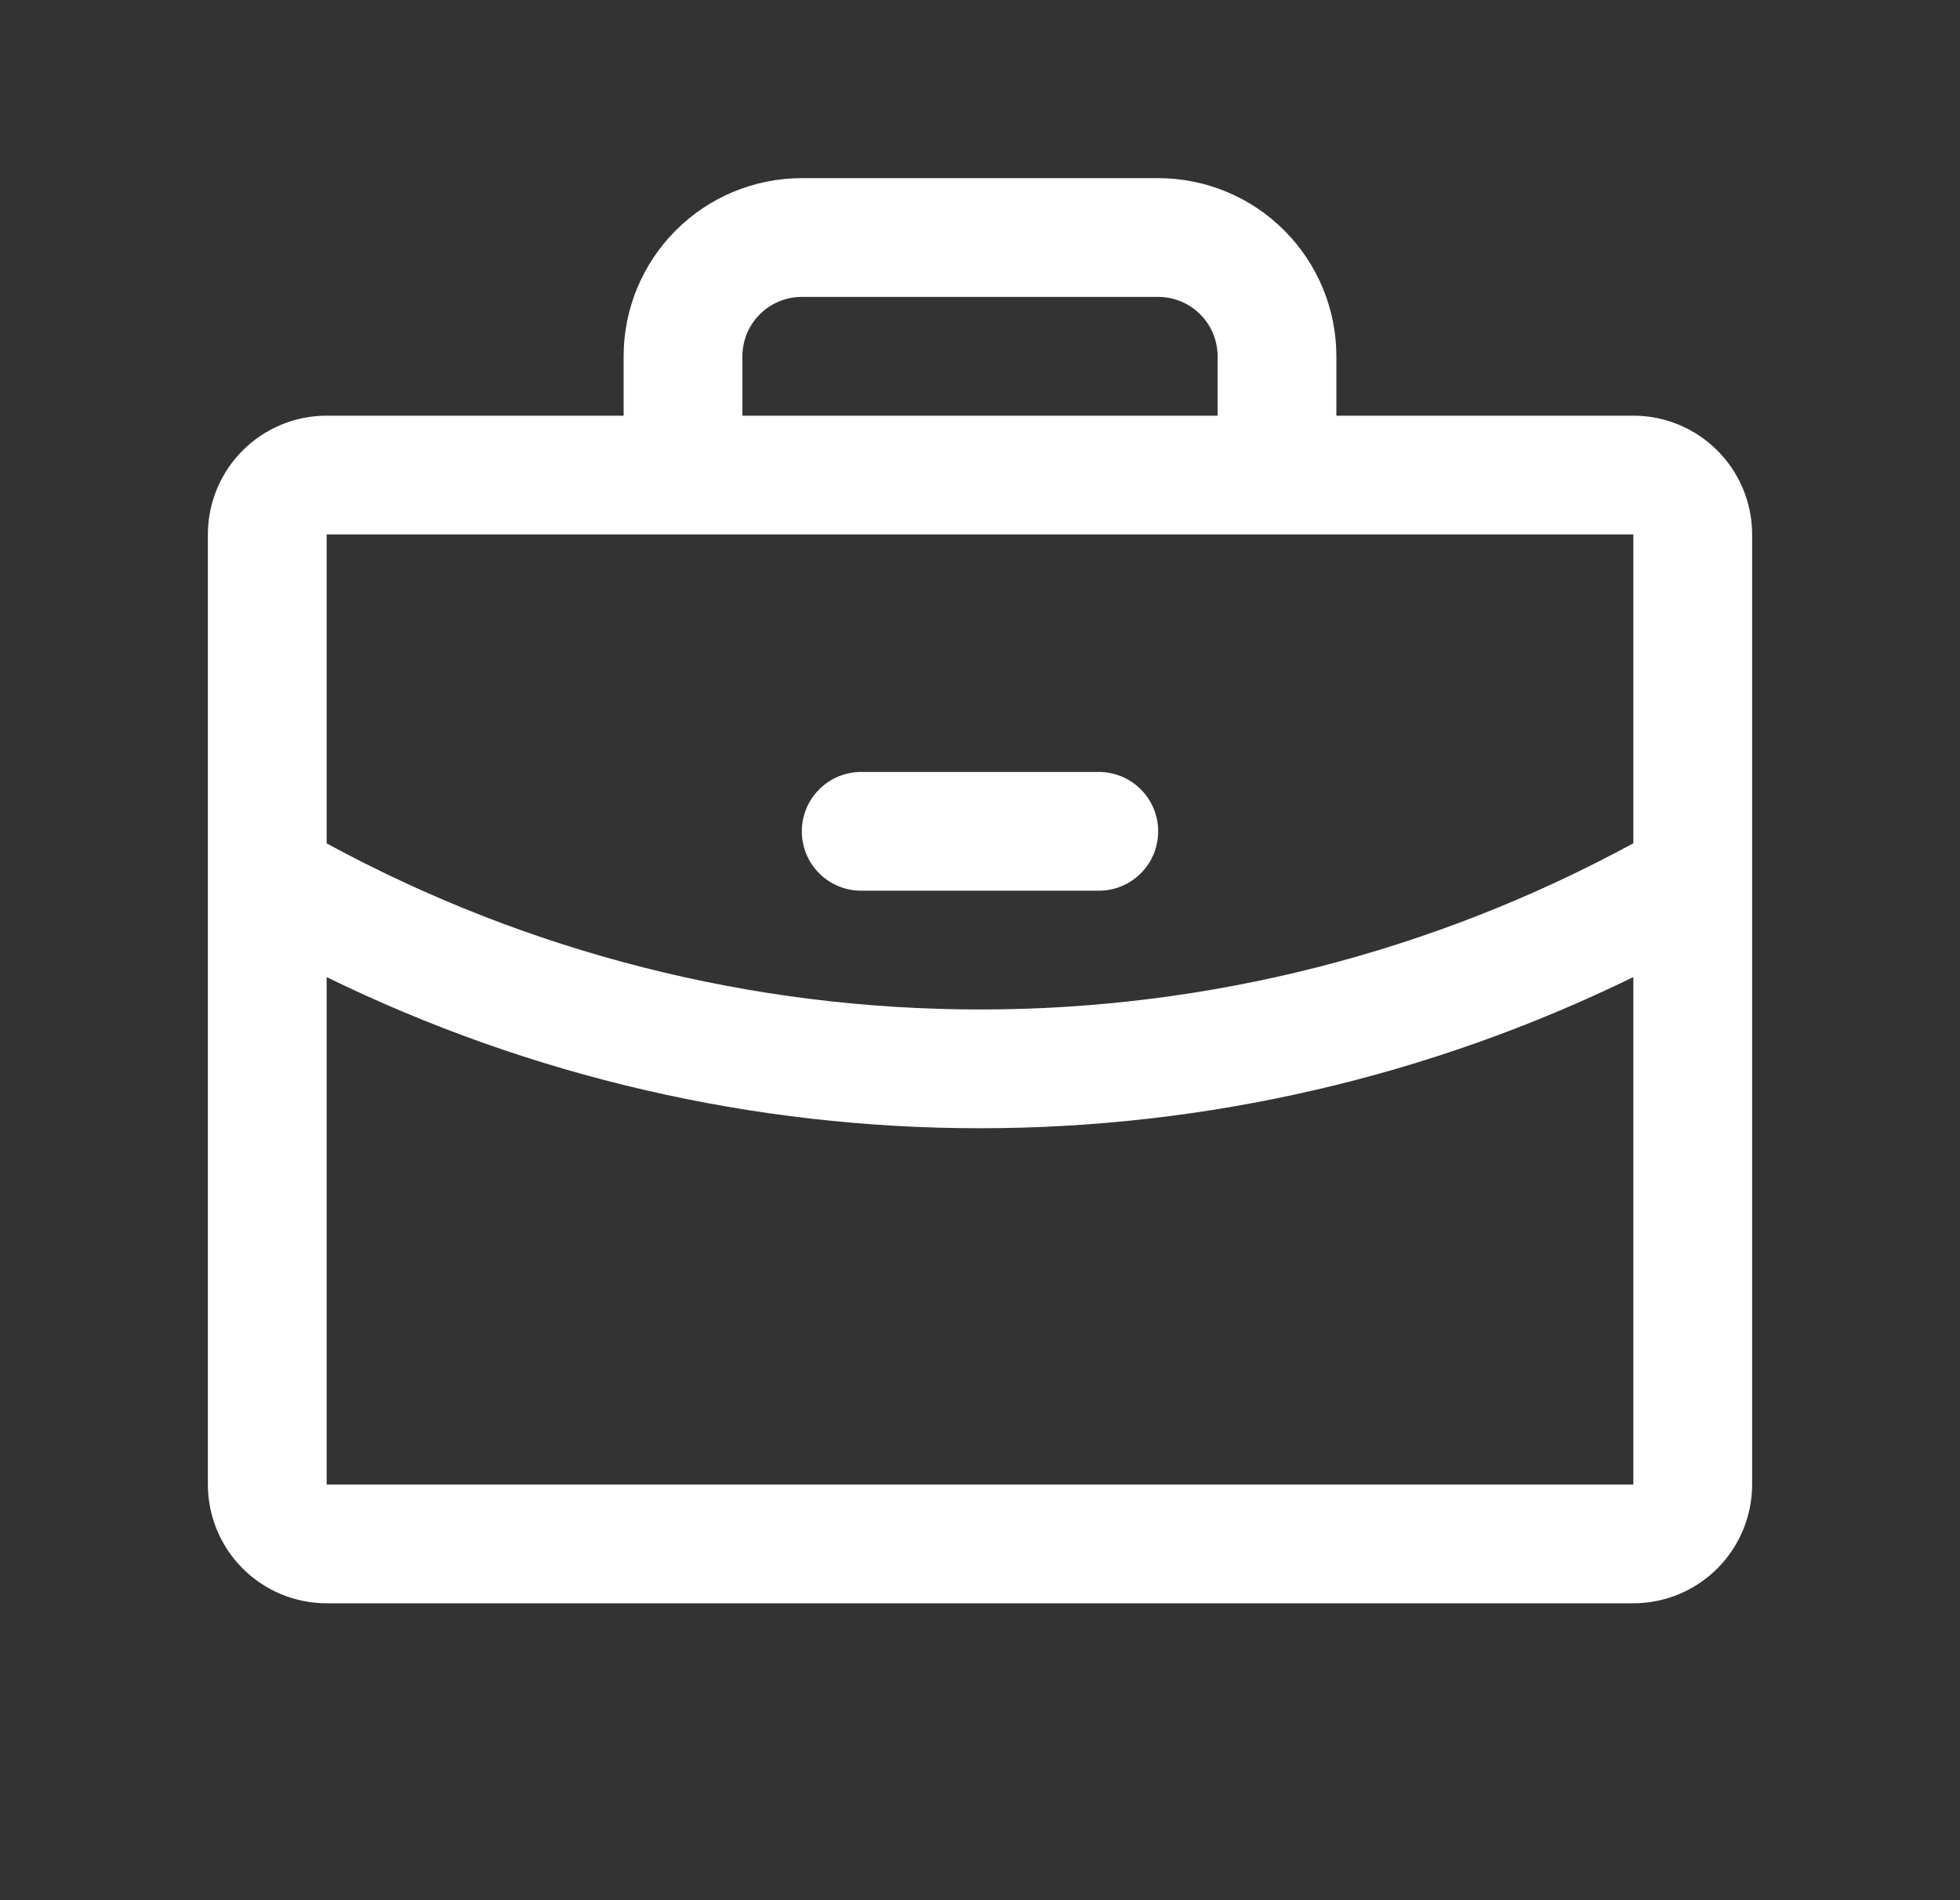 <svg width="33" height="32" viewBox="0 0 33 32" fill="none" xmlns="http://www.w3.org/2000/svg">
<rect x="0" y="0" width="33" height="32" fill="#333333" stroke="none"/>
<path d="M27.5 7H22.5V6C22.5 5.204 22.184 4.441 21.621 3.879C21.059 3.316 20.296 3 19.5 3H13.5C12.704 3 11.941 3.316 11.379 3.879C10.816 4.441 10.5 5.204 10.5 6V7H5.5C4.97 7 4.461 7.211 4.086 7.586C3.711 7.961 3.5 8.47 3.5 9V25C3.5 25.53 3.711 26.039 4.086 26.414C4.461 26.789 4.97 27 5.5 27H27.5C28.03 27 28.539 26.789 28.914 26.414C29.289 26.039 29.5 25.53 29.5 25V9C29.5 8.47 29.289 7.961 28.914 7.586C28.539 7.211 28.03 7 27.5 7ZM12.5 6C12.5 5.735 12.605 5.48 12.793 5.293C12.98 5.105 13.235 5 13.5 5H19.5C19.765 5 20.02 5.105 20.207 5.293C20.395 5.48 20.5 5.735 20.5 6V7H12.5V6ZM27.5 9V14.201C24.125 16.038 20.343 17.001 16.5 17C12.657 17.001 8.876 16.039 5.5 14.203V9H27.5ZM27.5 25H5.5V16.455C8.925 18.13 12.687 19.001 16.5 19C20.313 19 24.075 18.129 27.5 16.454V25ZM13.5 14C13.5 13.735 13.605 13.48 13.793 13.293C13.98 13.105 14.235 13 14.5 13H18.5C18.765 13 19.02 13.105 19.207 13.293C19.395 13.48 19.5 13.735 19.5 14C19.5 14.265 19.395 14.52 19.207 14.707C19.02 14.895 18.765 15 18.5 15H14.5C14.235 15 13.98 14.895 13.793 14.707C13.605 14.52 13.5 14.265 13.5 14Z" fill="white"/>
</svg>
